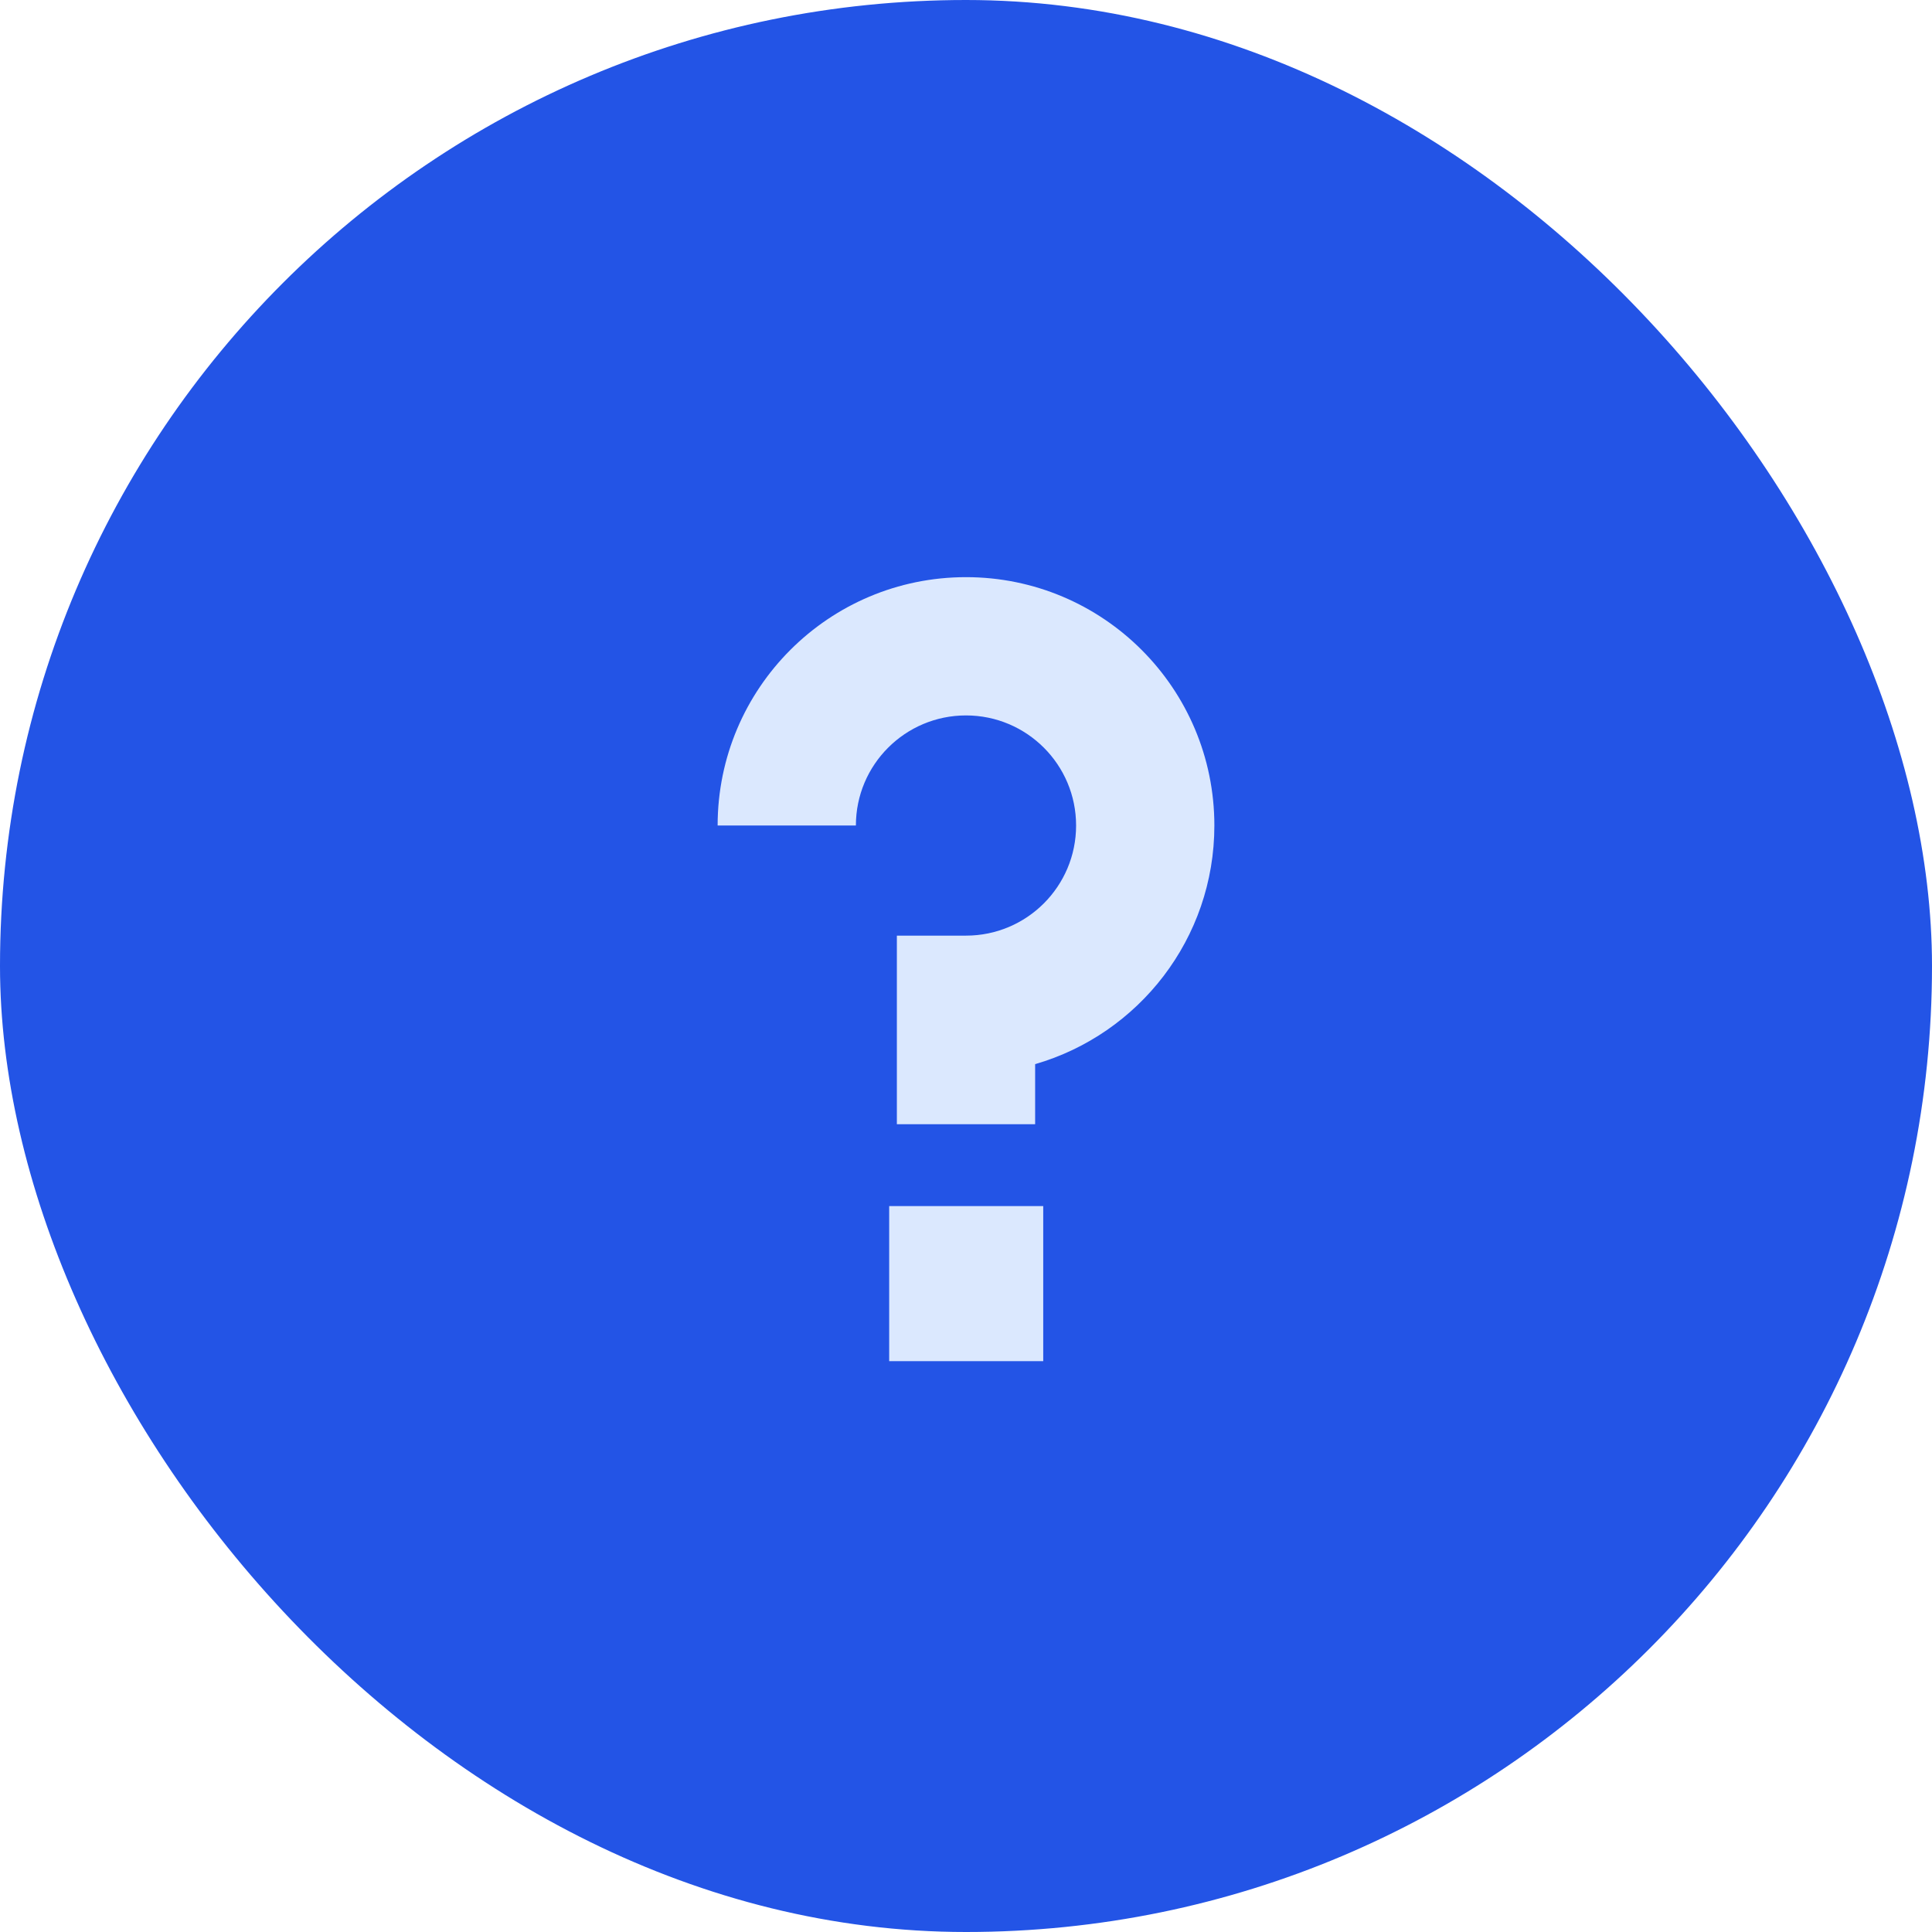 <svg width="128" height="128" viewBox="0 0 128 128" fill="none" xmlns="http://www.w3.org/2000/svg">
<rect width="128" height="128" rx="64" fill="#2354E6"/>
<path fill-rule="evenodd" clip-rule="evenodd" d="M64 38.238C54.912 38.238 47.545 45.605 47.545 54.693H56.705C56.705 50.664 59.971 47.399 64 47.399C68.028 47.399 71.294 50.664 71.294 54.693C71.294 58.722 68.028 61.988 64 61.988H59.42V74.484H68.58V70.502C75.439 68.518 80.455 62.191 80.455 54.693C80.455 45.605 73.088 38.238 64 38.238ZM69.117 79.906H58.911V90.18H69.117V79.906Z" fill="#DBE8FE"/>
</svg>
